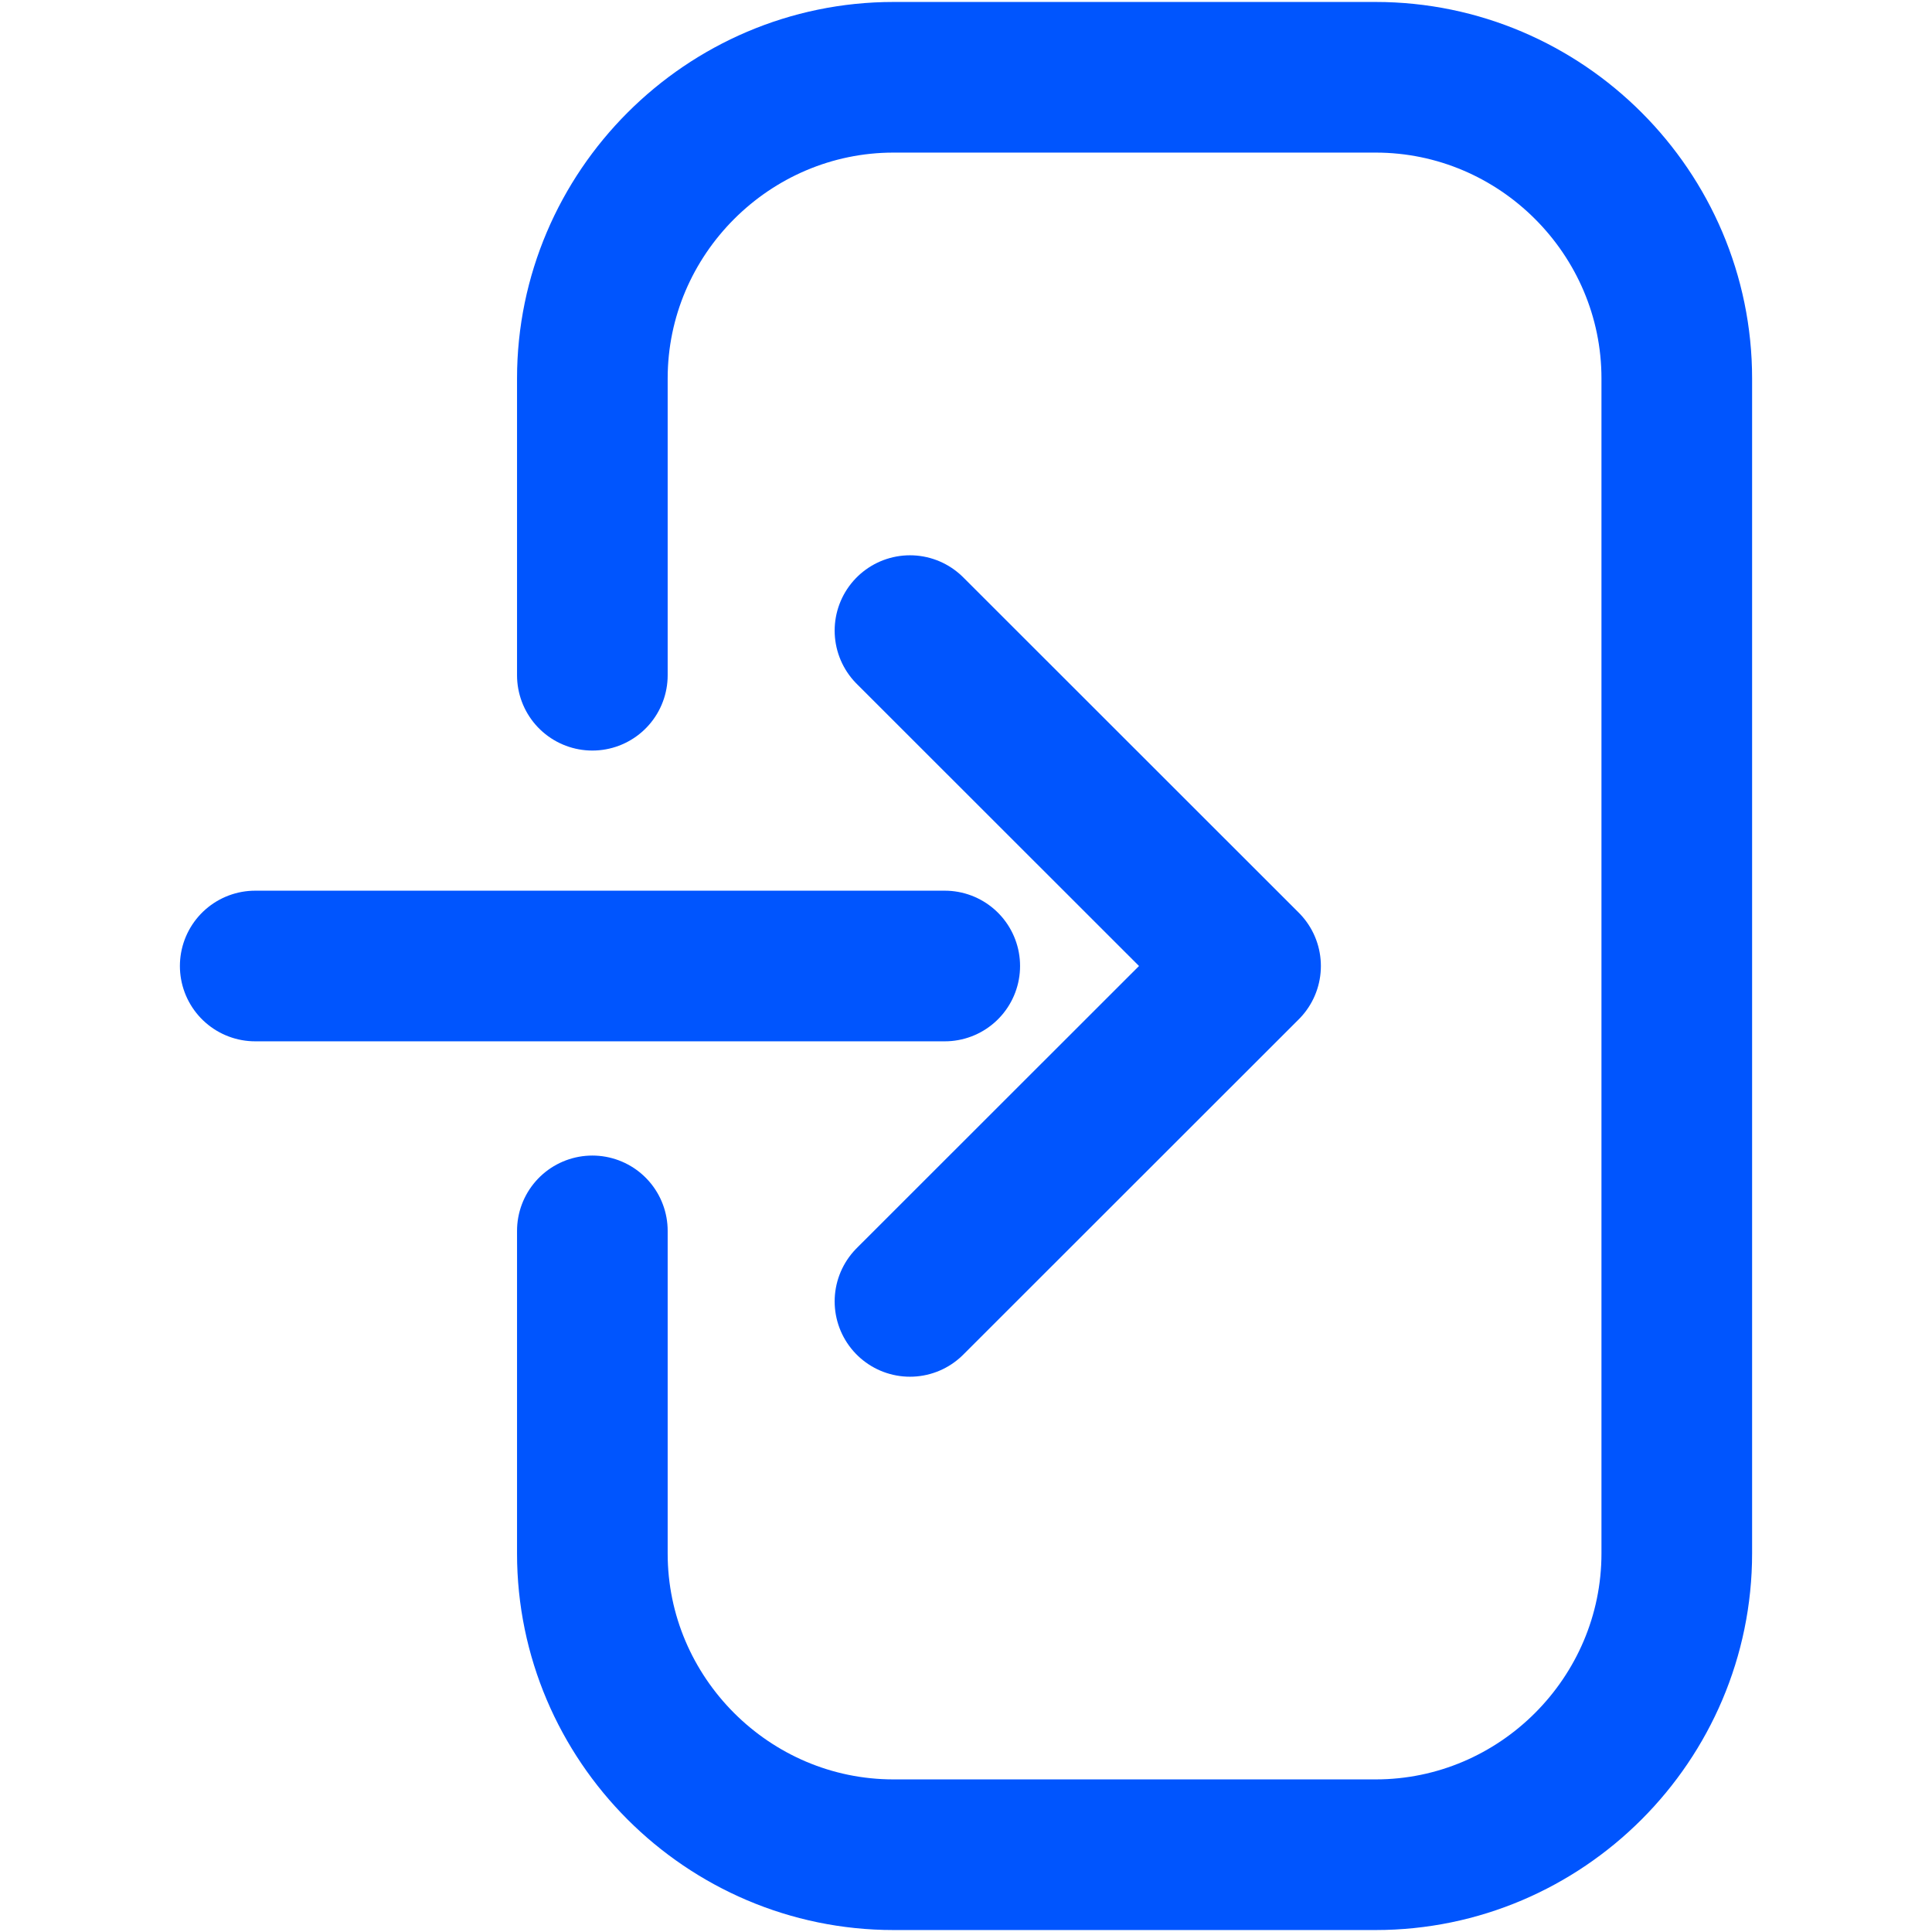 <?xml version="1.0" encoding="utf-8"?>
<!-- Generator: Adobe Illustrator 23.0.1, SVG Export Plug-In . SVG Version: 6.00 Build 0)  -->
<svg version="1.1" id="Layer_1" xmlns="http://www.w3.org/2000/svg" xmlns:xlink="http://www.w3.org/1999/xlink" x="0px" y="0px"
	 viewBox="0 0 100 100" style="enable-background:new 0 0 100 100;" xml:space="preserve">
<style type="text/css">
	.st0{fill:none;stroke:#0055FE;stroke-width:7.797;stroke-linecap:round;stroke-linejoin:round;stroke-miterlimit:10;}
</style>
<path class="st0" d="M30.66,34.95V19.59C30.66,11.02,37.68,4,46.25,4H71.2c8.58,0,15.59,7.02,15.59,15.59V80.4
	c0,8.58-7.01,15.6-15.59,15.6H46.25c-8.58,0-15.59-7.02-15.59-15.59v-16.7"/>
<line class="st0" x1="13.21" y1="50" x2="48.9" y2="50"/>
<polyline class="st0" points="47.1,32.64 64.47,50 47.1,67.36 "/>
</svg>
